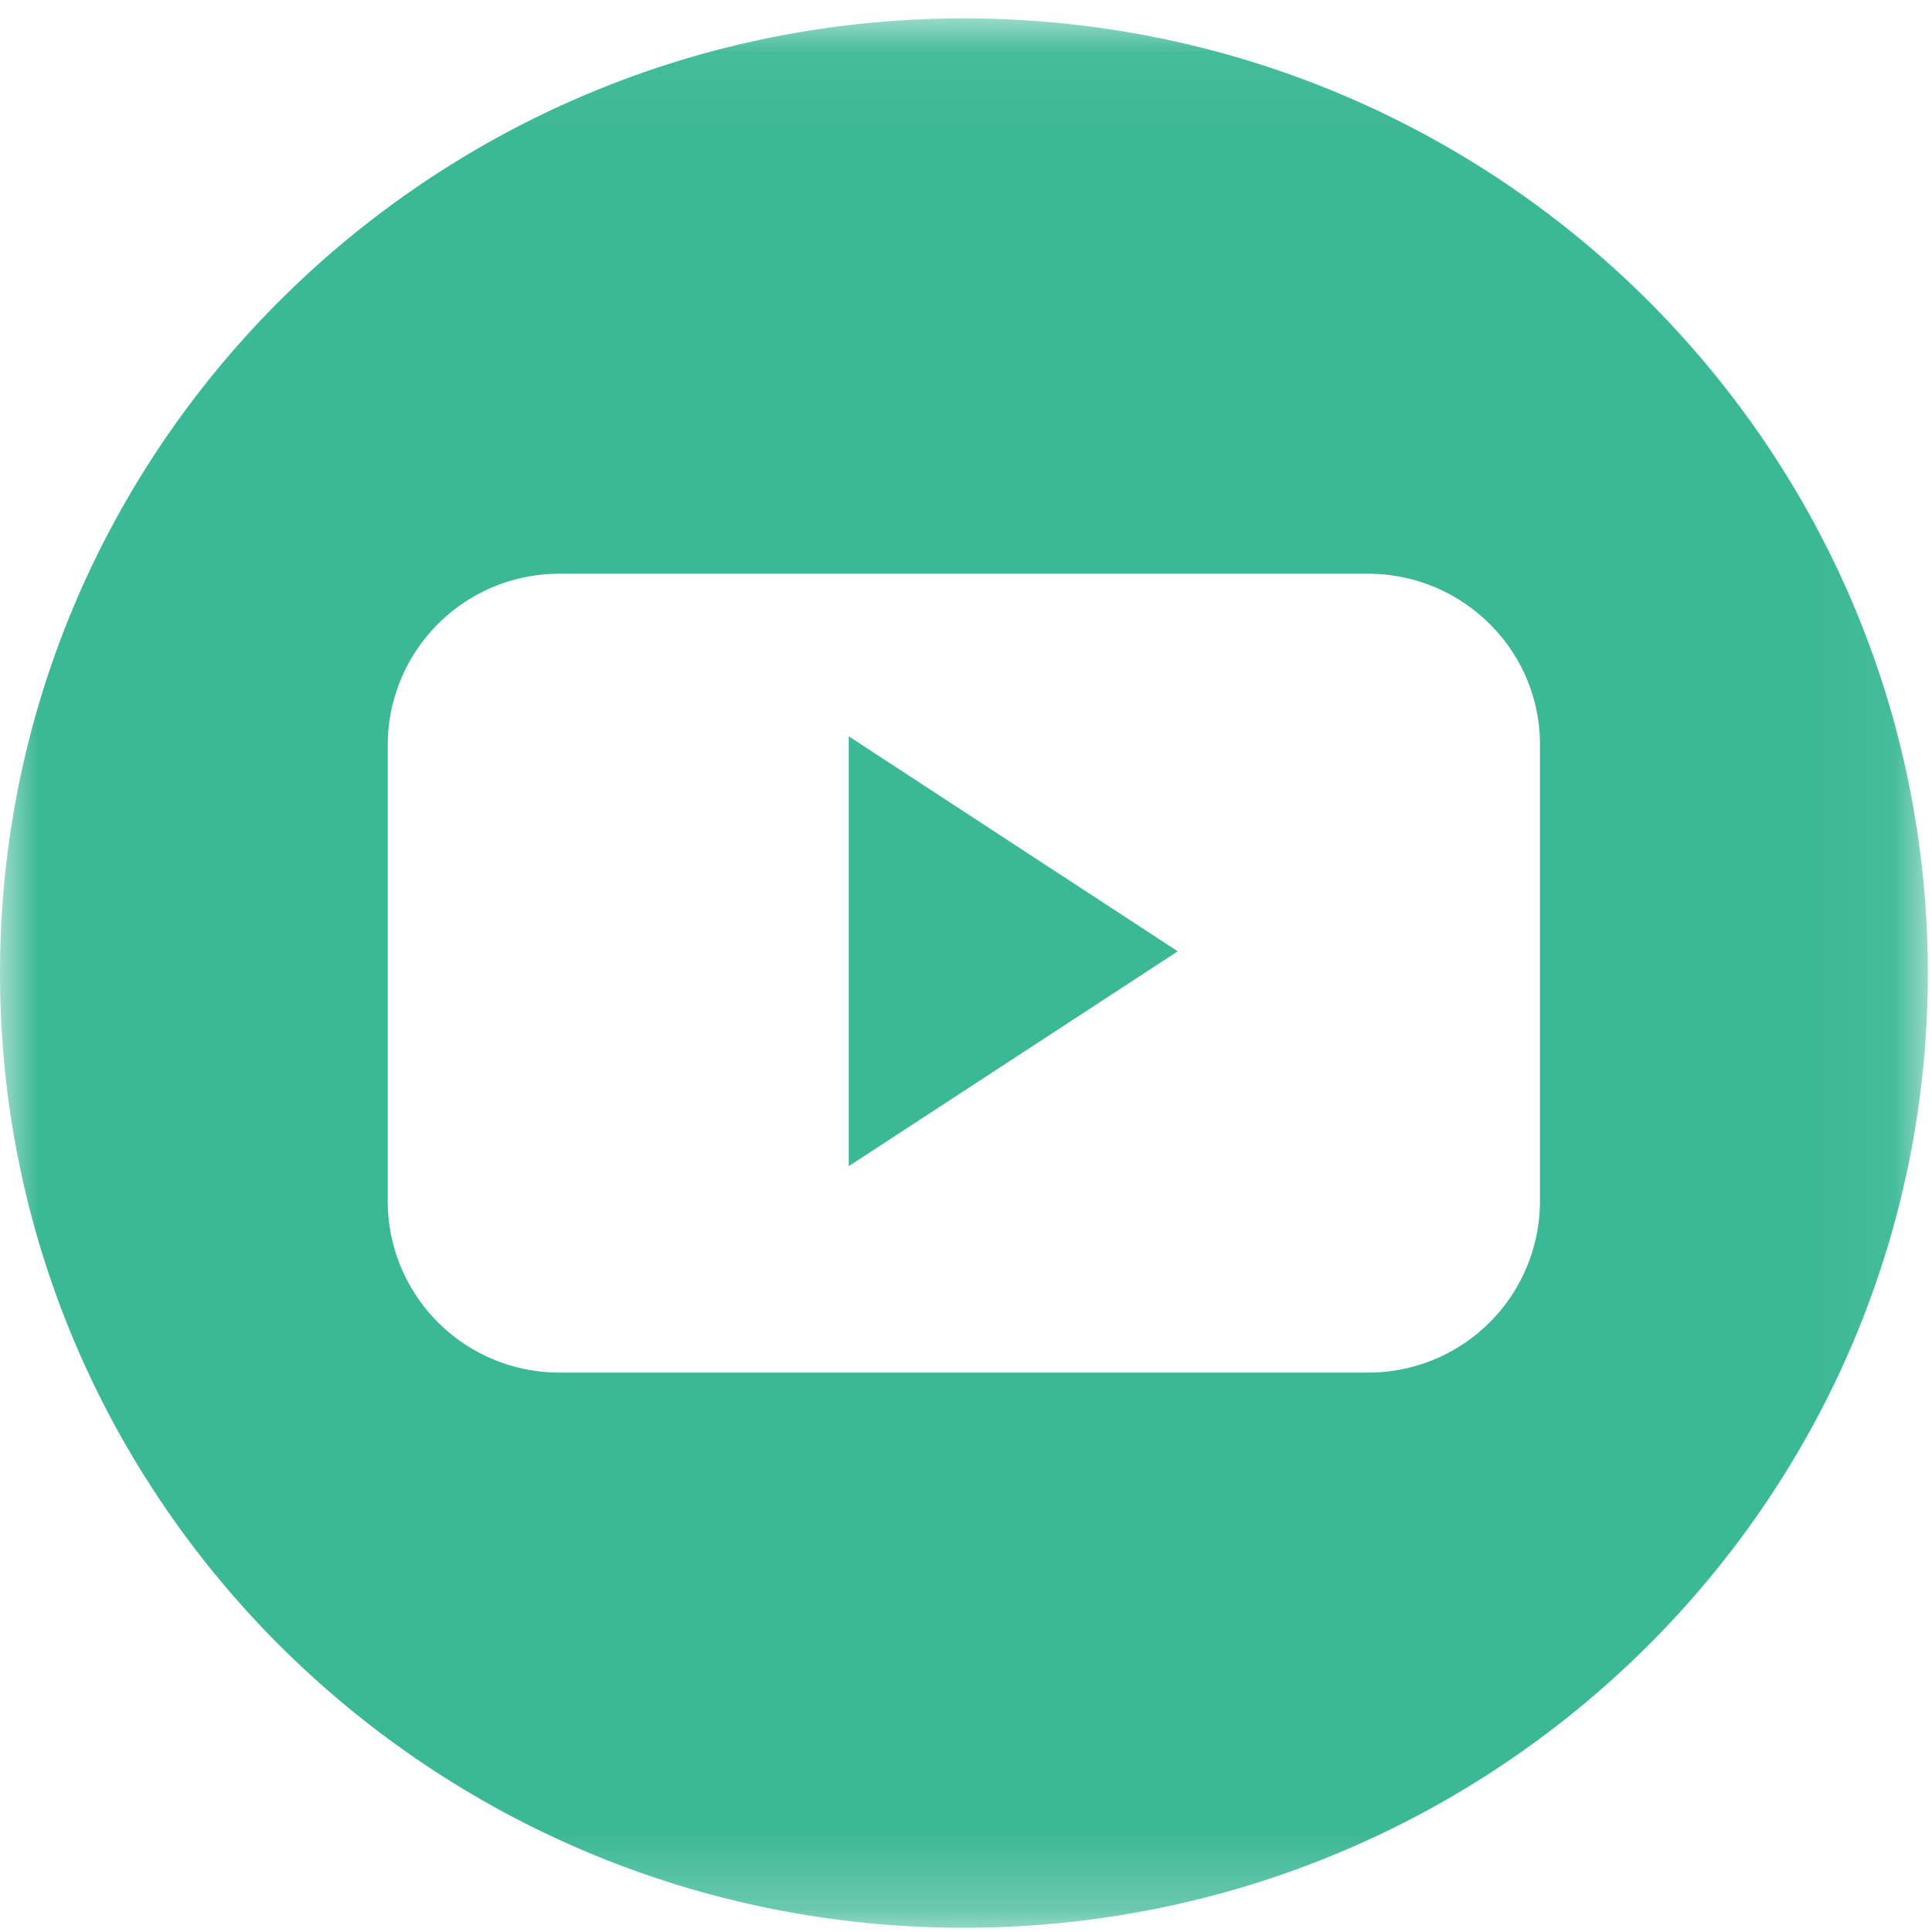 <svg xmlns="http://www.w3.org/2000/svg" xmlns:xlink="http://www.w3.org/1999/xlink" width="25" height="25"><defs><path id="a" d="M0 .054h24.945v24.707H0z"/></defs><g fill="none" fill-rule="evenodd"><path fill="#3BB896" fill-rule="nonzero" d="M10.983 15.09l4.257-2.78-4.257-2.782z"/><g transform="translate(0 .184)"><mask id="b" fill="#fff"><use xlink:href="#a"/></mask><path fill="#3BB896" fill-rule="nonzero" d="M19.927 15.368a2.22 2.22 0 01-2.228 2.209H7.246a2.22 2.22 0 01-2.229-2.21V9.45a2.22 2.22 0 012.23-2.21h10.452c1.23 0 2.228.99 2.228 2.21v5.919zM12.471.054C5.585.054 0 5.587 0 12.41c0 6.82 5.585 12.351 12.471 12.351 6.889 0 12.475-5.532 12.475-12.351C24.946 5.587 19.36.054 12.471.054z" mask="url(#b)"/></g></g></svg>